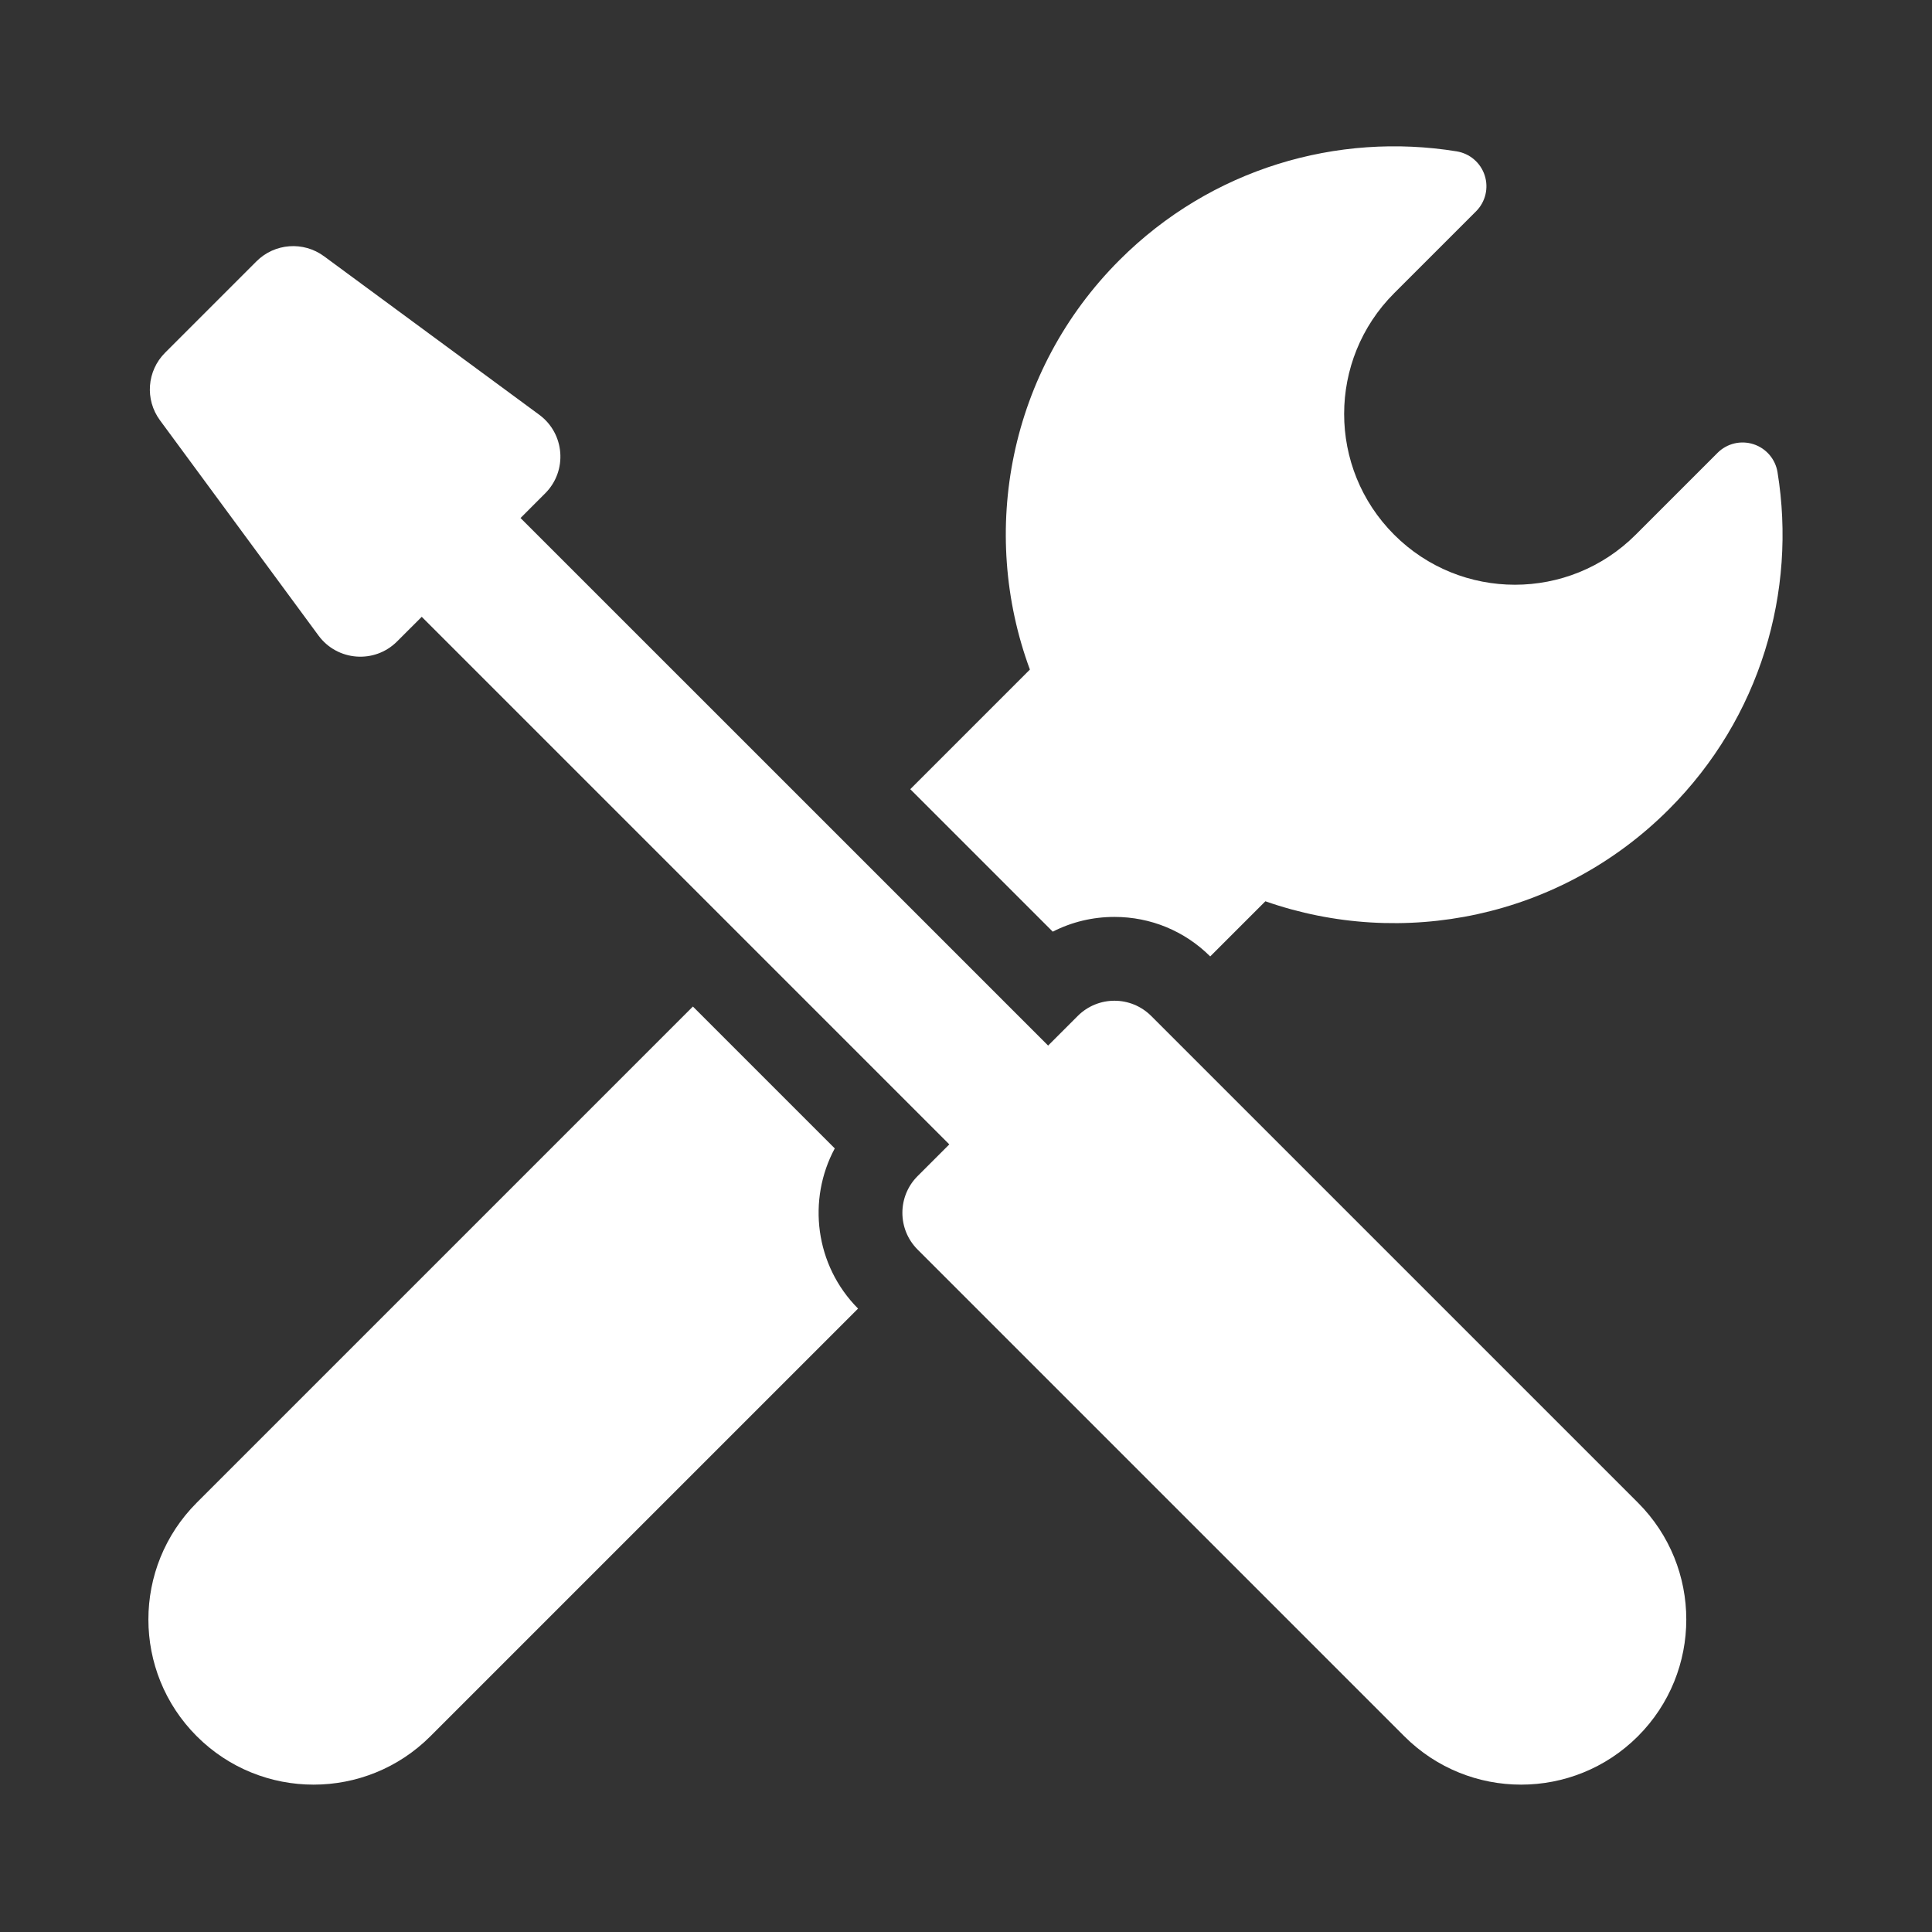 <svg xmlns="http://www.w3.org/2000/svg" xmlns:xlink="http://www.w3.org/1999/xlink" width="500" zoomAndPan="magnify" viewBox="0 0 375 375" height="500" preserveAspectRatio="xMidYMid meet" version="1.2"><rect x="0" y="0" width="375" height="375" fill="#333333" stroke="none"/><defs><clipPath id="4e80a9947b"><path d="M 176 28.398 L 346 28.398 L 346 186 L 176 186 Z M 176 28.398 "/></clipPath><clipPath id="e867b537dc"><path d="M 28.398 195 L 167 195 L 167 346.398 L 28.398 346.398 Z M 28.398 195 "/></clipPath><clipPath id="1c7291b9d1"><path d="M 29 47 L 328 47 L 328 346.398 L 29 346.398 Z M 29 47 "/></clipPath></defs><g id="94f20b6a4b"><g clip-rule="nonzero" clip-path="url(#4e80a9947b)"><path style=" stroke:none;fill-rule:nonzero;fill:#ffffff;fill-opacity:1;" d="M 204.34 180.836 C 208 178.961 212.082 177.973 216.316 177.973 C 223.332 177.973 229.93 180.695 234.902 185.641 L 245.609 174.938 C 272.102 184.223 302.742 178.277 323.918 157.102 C 341.738 139.281 348.766 114.766 345.016 91.652 C 344.602 89.109 342.801 87.012 340.348 86.219 C 337.895 85.426 335.203 86.07 333.379 87.895 L 317.484 103.789 C 304.539 116.734 283.551 116.734 270.605 103.789 C 257.66 90.844 257.66 69.855 270.605 56.91 L 286.504 41.016 C 288.324 39.191 288.977 36.5 288.18 34.047 C 287.387 31.59 285.285 29.793 282.738 29.379 C 259.629 25.629 235.113 32.656 217.293 50.477 C 195.801 71.969 190.016 103.203 199.902 129.961 L 176.684 153.18 Z M 204.34 180.836 "/></g><g clip-rule="nonzero" clip-path="url(#e867b537dc)"><path style=" stroke:none;fill-rule:nonzero;fill:#ffffff;fill-opacity:1;" d="M 162.027 222.906 L 134.492 195.367 L 38.195 291.664 C 25.672 304.184 25.672 324.484 38.195 337.008 C 50.715 349.527 71.016 349.527 83.539 337.008 L 166.551 253.996 C 158.18 245.578 156.668 232.871 162.027 222.906 Z M 162.027 222.906 "/></g><g clip-rule="nonzero" clip-path="url(#1c7291b9d1)"><path style=" stroke:none;fill-rule:nonzero;fill:#ffffff;fill-opacity:1;" d="M 223.449 197.199 C 221.48 195.23 218.898 194.242 216.316 194.242 C 213.734 194.242 211.152 195.23 209.184 197.199 L 203.438 202.945 L 101.035 100.547 L 105.82 95.758 C 110.184 91.398 109.641 84.168 104.672 80.508 L 62.891 49.738 C 58.875 46.781 53.305 47.199 49.777 50.727 L 32.039 68.465 C 28.516 71.992 28.094 77.566 31.051 81.578 L 61.82 123.359 C 65.48 128.328 72.707 128.875 77.07 124.508 L 81.859 119.723 L 184.258 222.125 L 178.105 228.277 C 174.168 232.215 174.168 238.602 178.105 242.539 L 272.574 337.008 C 285.094 349.527 305.395 349.527 317.918 337.008 C 330.438 324.484 330.438 304.184 317.918 291.664 Z M 223.449 197.199 "/></g></g></svg>